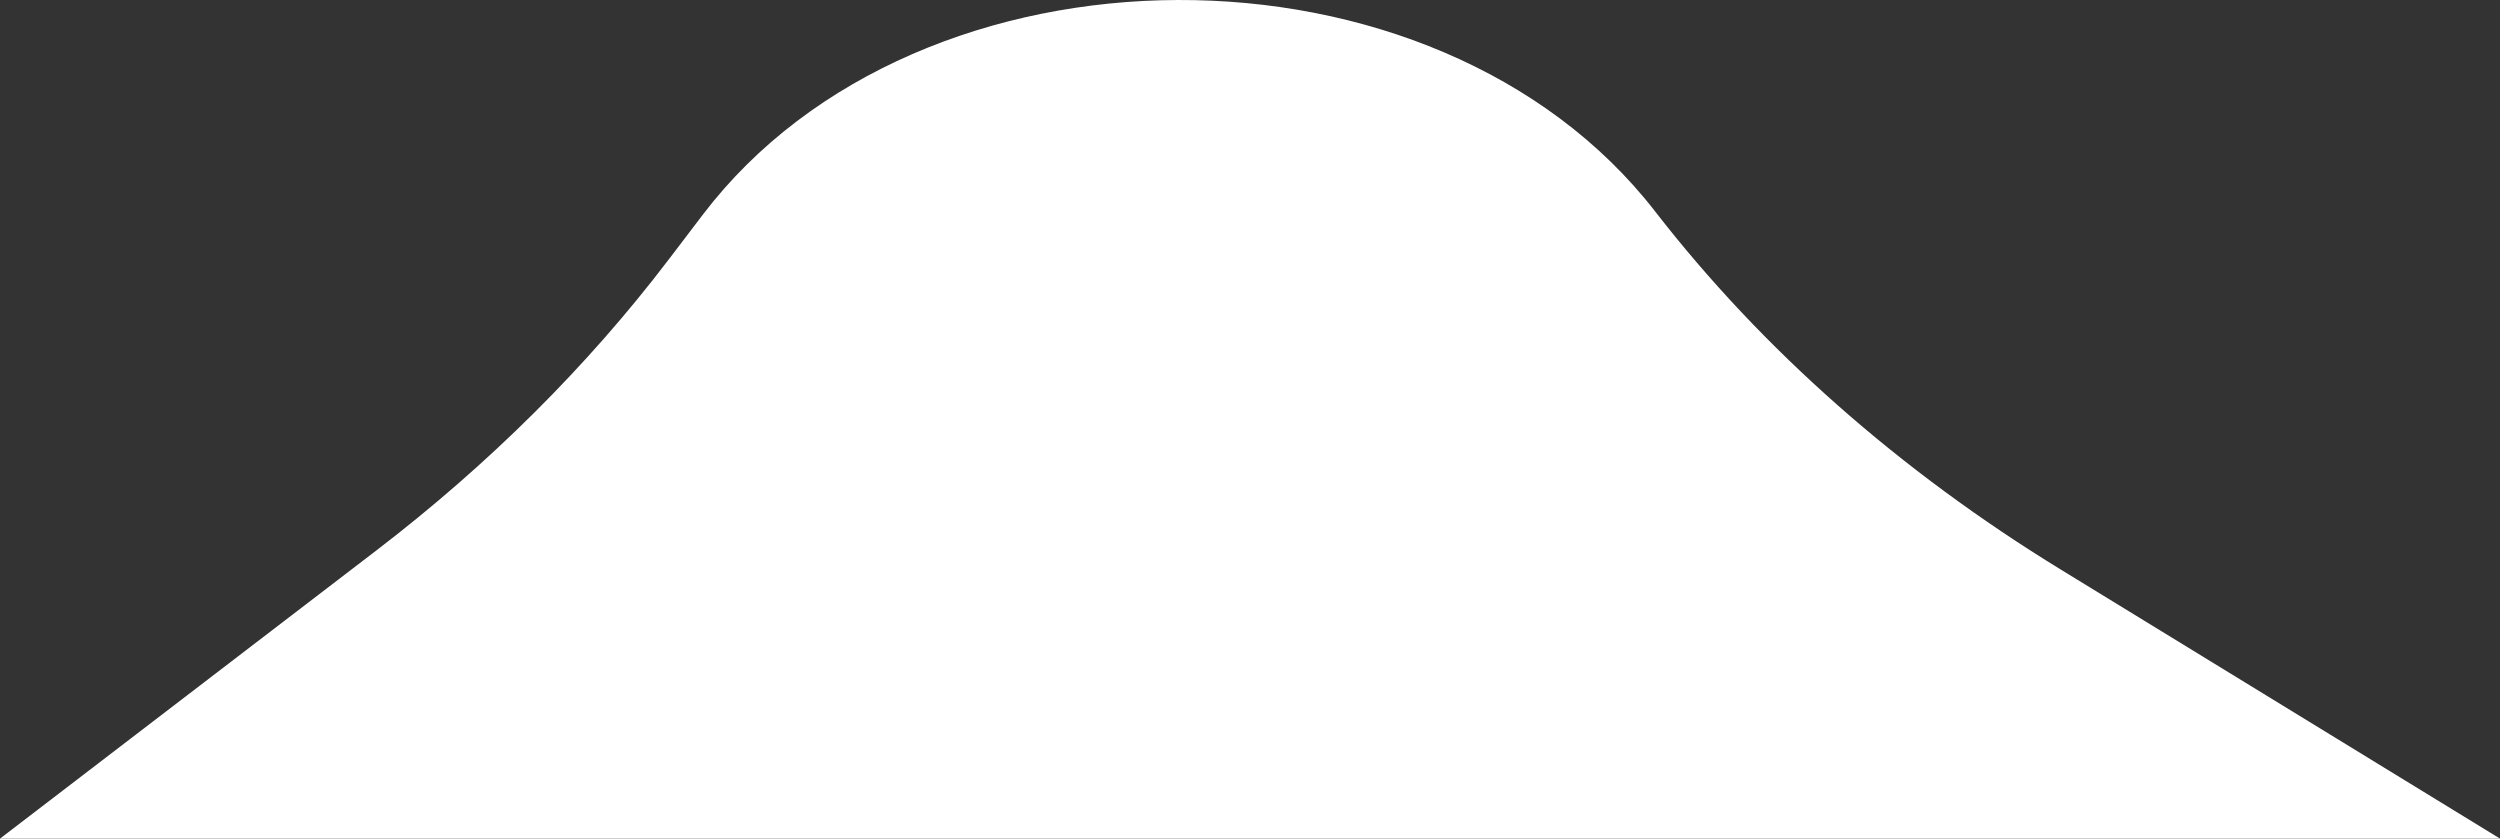 <svg width="158" height="53" viewBox="0 0 158 53" fill="none" xmlns="http://www.w3.org/2000/svg">
<rect x="0" y="0" width="158" height="53" fill="#333333" stroke="none"/>
<path d="M0 53L158 53L130.251 36.002C120.062 29.762 111.374 22.092 104.608 13.367C90.721 -4.543 58.118 -4.434 44.418 13.568L42.269 16.391C37.13 23.144 30.913 29.331 23.774 34.797L0 53Z" fill="white"/>
</svg>
